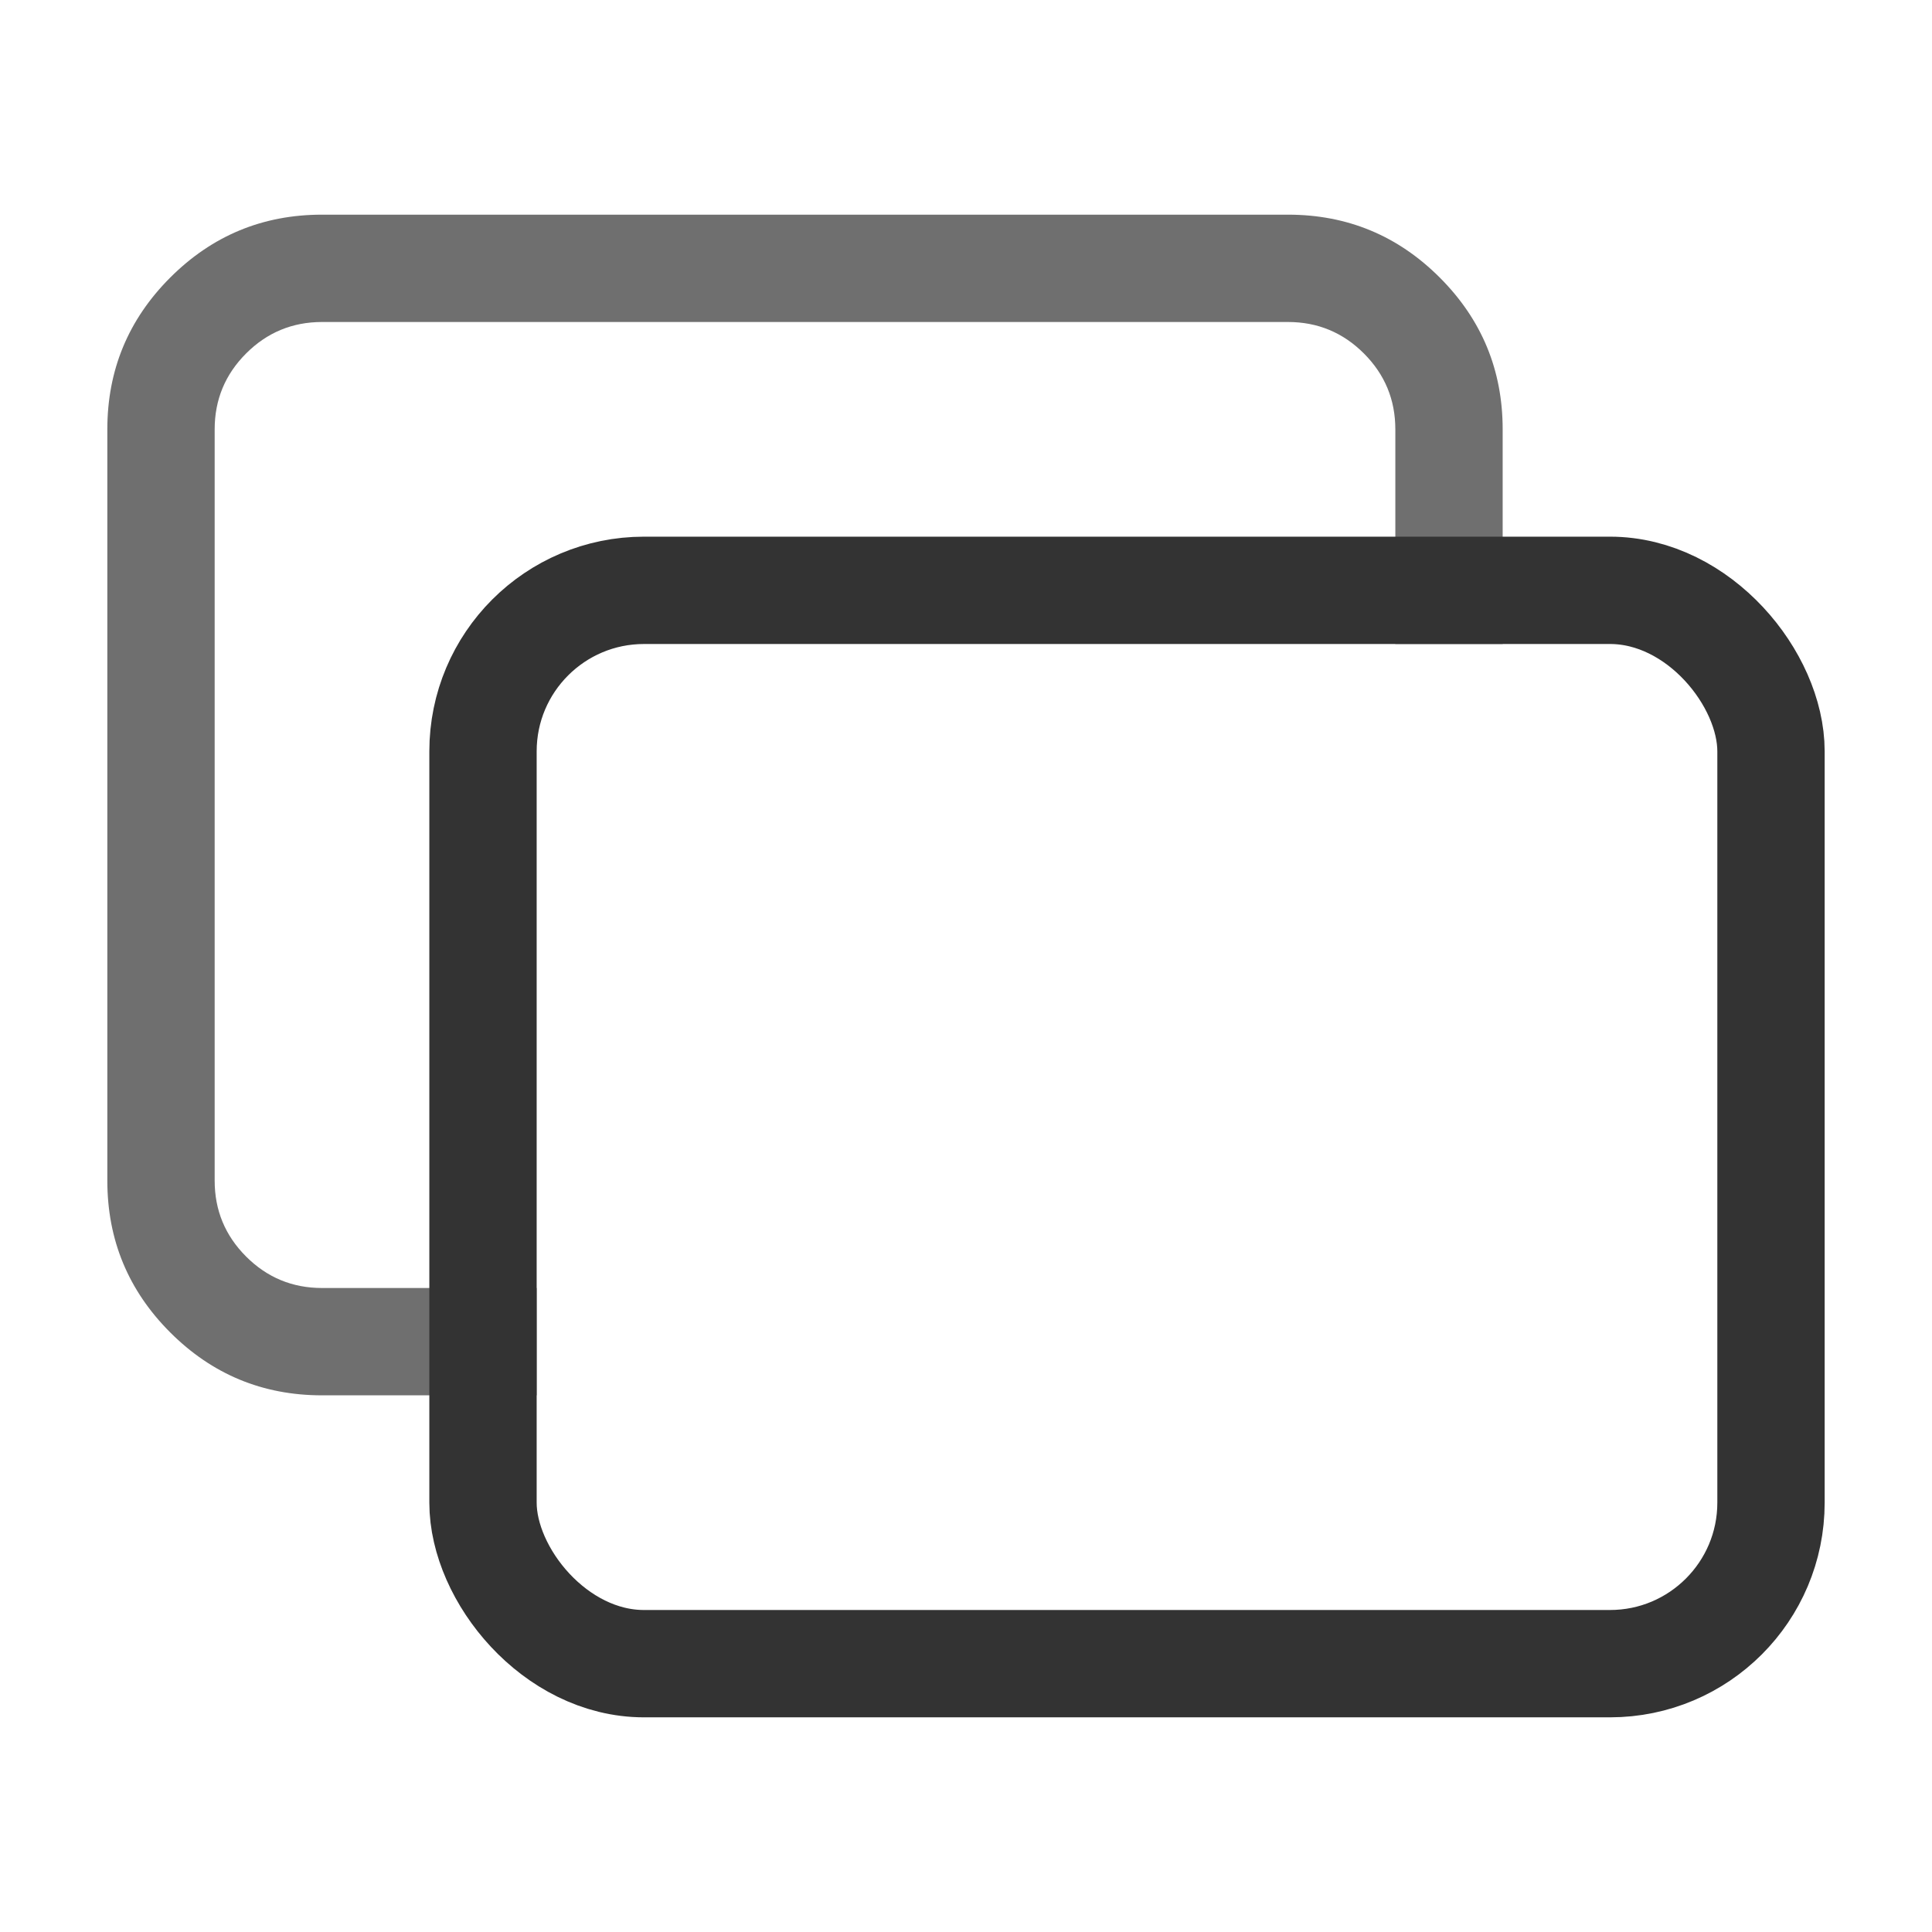 <svg xmlns="http://www.w3.org/2000/svg" xmlns:xlink="http://www.w3.org/1999/xlink" fill="none" version="1.1" width="18" height="18" viewBox="0 0 18 18"><defs><clipPath id="master_svg0_72_11087"><rect x="0" y="0" width="18" height="18" rx="0"/></clipPath></defs><g clip-path="url(#master_svg0_72_11087)"><g><path d="M13,4L13,6L14,6L14,4Q14,3.172,13.414,2.586Q12.828,2,12,2L3,2Q2.172,2,1.586,2.586Q1,3.172,1,4L1,11Q1,11.828,1.586,12.414Q2.172,13,3,13L5,13L5,12L3,12Q2.586,12,2.293,11.707Q2,11.414,2,11L2,4Q2,3.586,2.293,3.293Q2.586,3,3,3L12,3Q12.414,3,12.707,3.293Q13,3.586,13,4Z" fill-rule="evenodd" fill="#333333" fill-opacity="0.7"/></g><g><rect x="4.5" y="5.5" width="12" height="10" rx="1.5" fill-opacity="0" stroke-opacity="1" stroke="#333333" fill="none" stroke-width="1"/></g></g></svg>